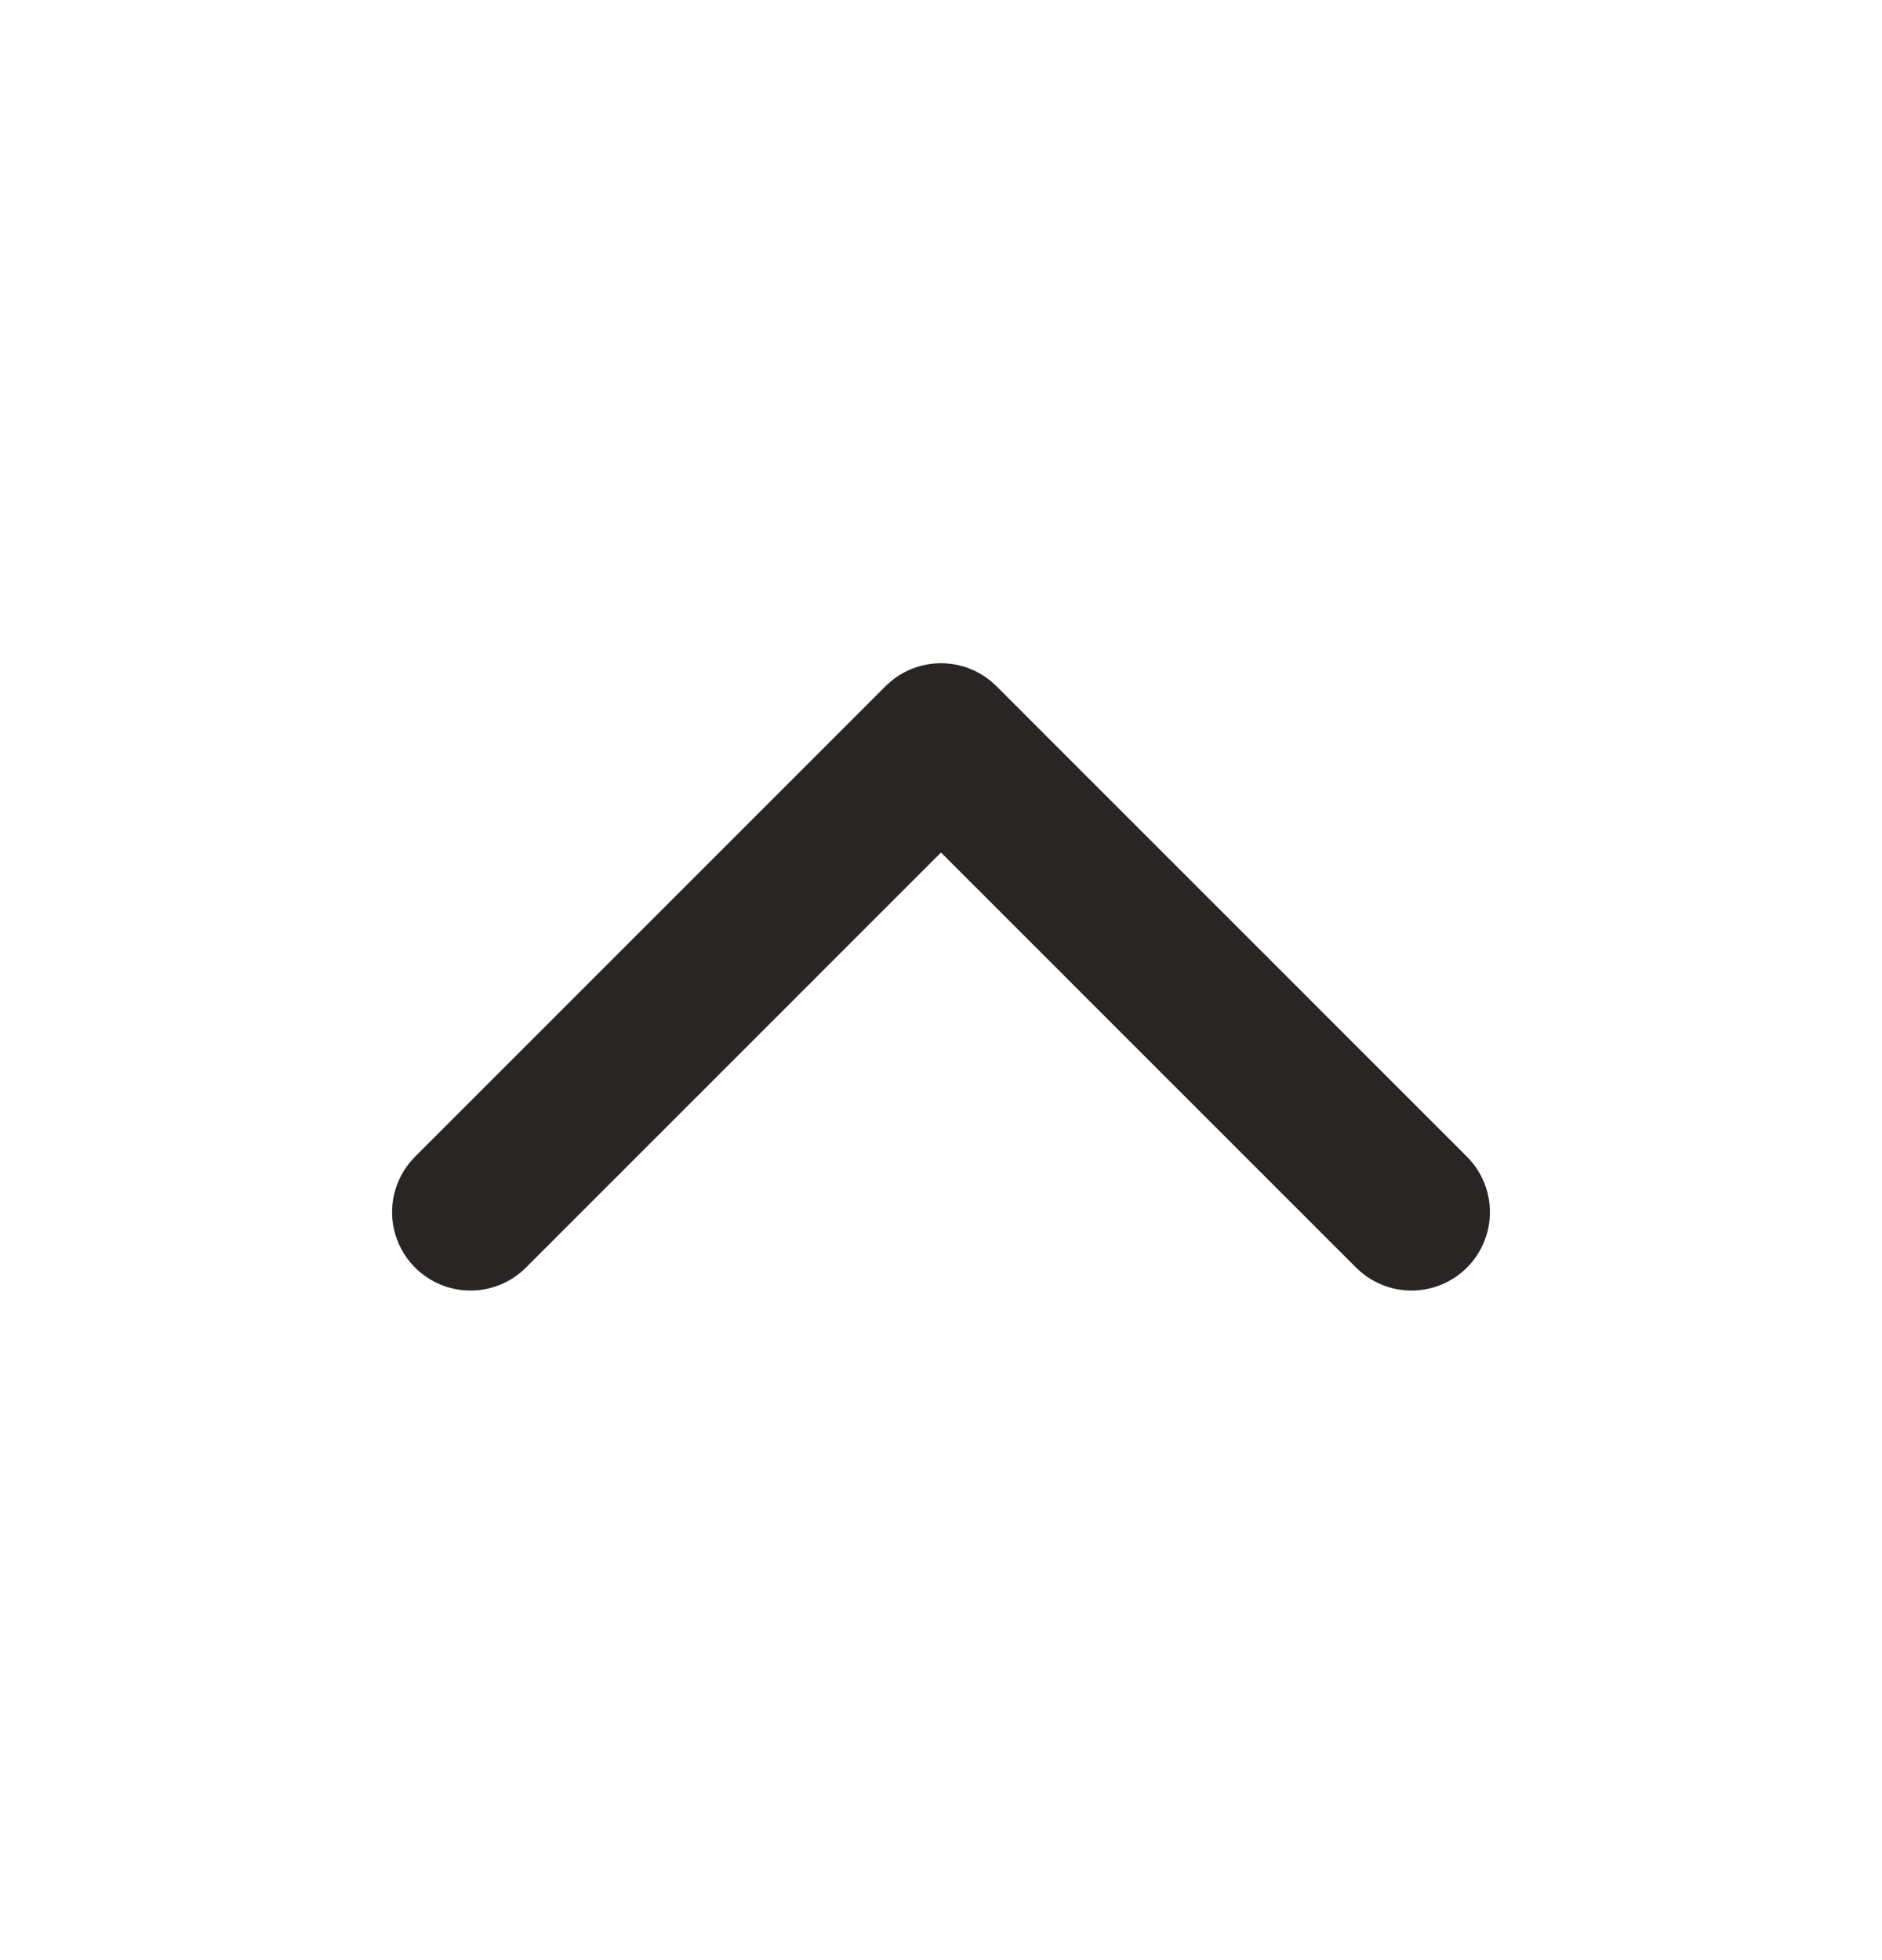 <svg width="24" height="25" viewBox="0 0 24 25" fill="none" xmlns="http://www.w3.org/2000/svg">
<path d="M6 15.46L12 9.459L18 15.46" stroke="#292524" stroke-width="2" stroke-linecap="round" stroke-linejoin="round"/>
</svg>
